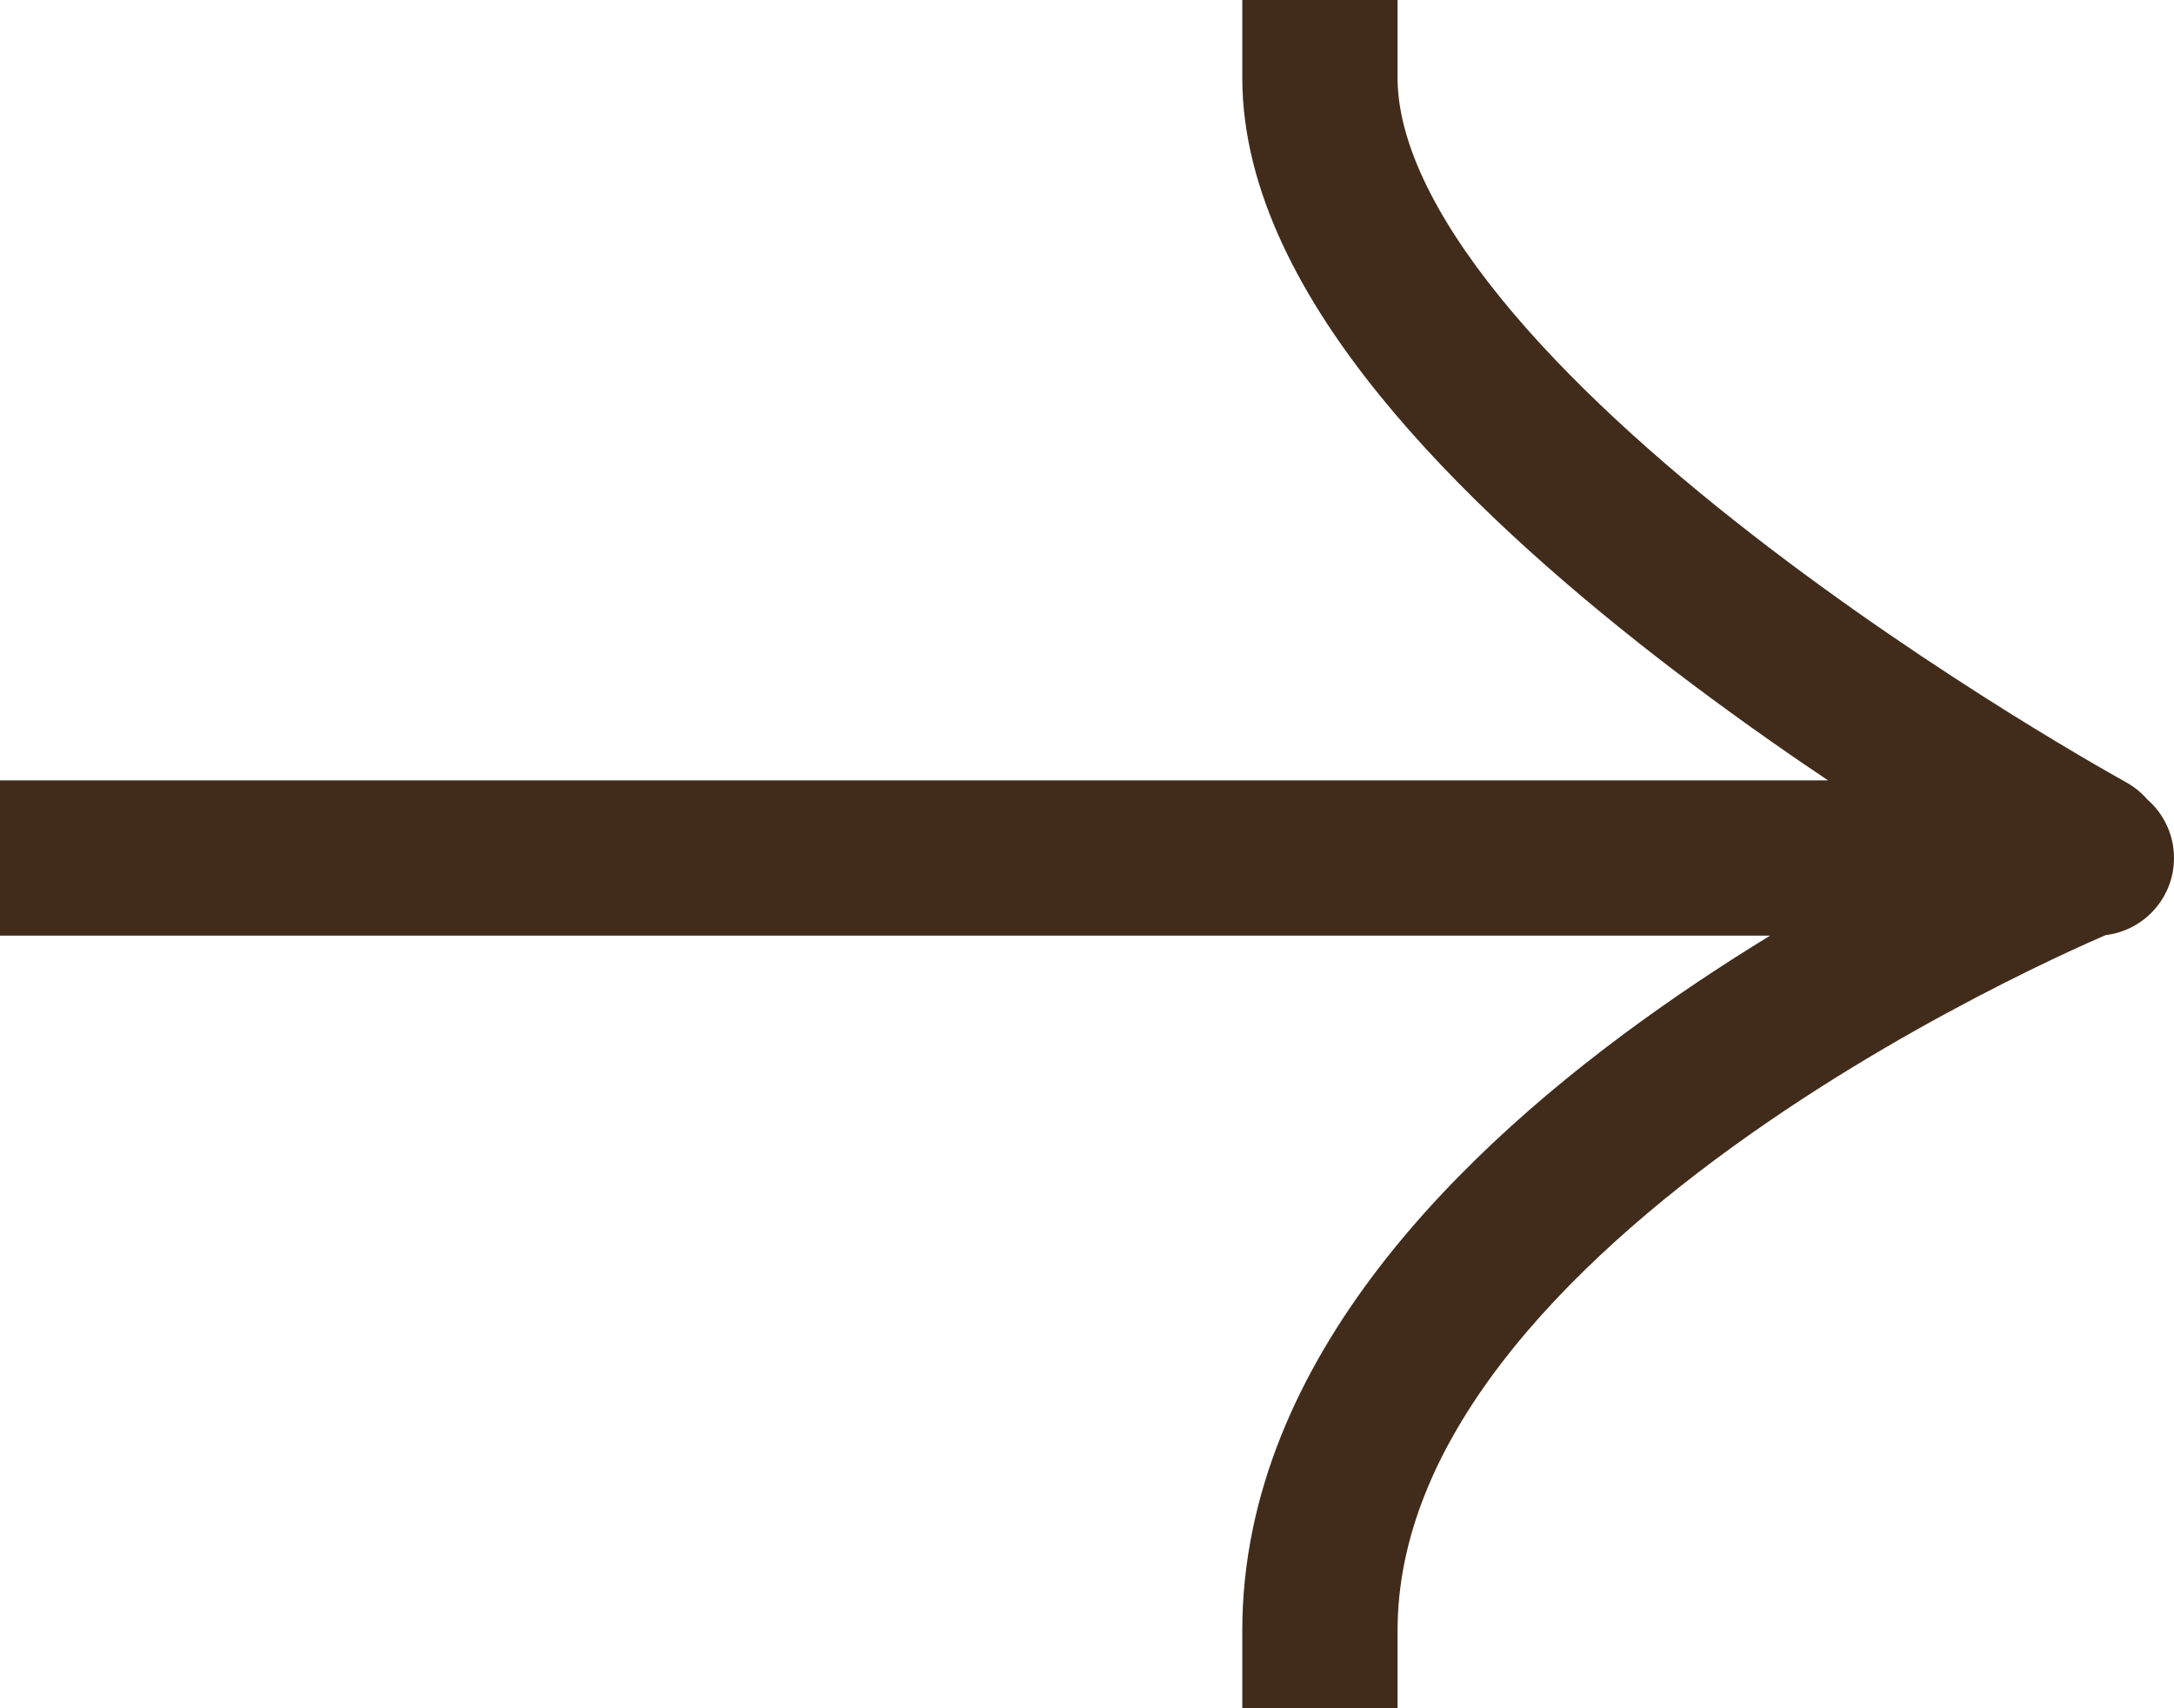 <?xml version="1.0" encoding="UTF-8"?> <svg xmlns="http://www.w3.org/2000/svg" width="28" height="22" viewBox="0 0 28 22" fill="none"><path d="M1 10.05H5.96046e-08V12.05H1V11.05V10.05ZM27 12.05C27.552 12.05 28 11.603 28 11.05C28 10.498 27.552 10.05 27 10.05V11.05V12.05ZM18 1V5.96046e-08H16V1H17H18ZM26.419 11.826C26.903 12.092 27.511 11.915 27.776 11.43C28.042 10.946 27.864 10.338 27.38 10.073L26.899 10.95L26.419 11.826ZM16 21L16 22L18 22L18 21L17 21L16 21ZM1 11.05V12.05H26.899V11.05V10.05H1V11.05ZM26.899 11.05V12.05H27V11.05V10.05H26.899V11.05ZM17 1H16C16 2.476 16.794 3.888 17.77 5.092C18.766 6.321 20.07 7.477 21.336 8.461C22.609 9.449 23.877 10.288 24.823 10.879C25.297 11.175 25.693 11.41 25.972 11.572C26.111 11.653 26.221 11.716 26.297 11.759C26.335 11.78 26.365 11.797 26.386 11.808C26.396 11.814 26.404 11.818 26.409 11.821C26.412 11.823 26.414 11.824 26.416 11.825C26.417 11.825 26.417 11.825 26.418 11.826C26.418 11.826 26.418 11.826 26.418 11.826C26.419 11.826 26.419 11.826 26.899 10.95C27.38 10.073 27.38 10.073 27.38 10.073C27.38 10.073 27.38 10.073 27.38 10.073C27.38 10.073 27.38 10.072 27.38 10.072C27.379 10.072 27.377 10.071 27.375 10.07C27.372 10.068 27.365 10.064 27.357 10.06C27.34 10.05 27.314 10.036 27.279 10.016C27.21 9.977 27.108 9.919 26.976 9.843C26.714 9.69 26.336 9.466 25.882 9.183C24.973 8.615 23.765 7.815 22.563 6.881C21.355 5.943 20.184 4.894 19.324 3.833C18.444 2.748 18 1.785 18 1H17ZM26.899 11.05C26.523 10.124 26.523 10.124 26.523 10.124C26.522 10.124 26.522 10.124 26.522 10.125C26.521 10.125 26.52 10.125 26.52 10.126C26.518 10.126 26.515 10.127 26.512 10.129C26.506 10.131 26.498 10.134 26.487 10.139C26.466 10.148 26.435 10.161 26.396 10.177C26.318 10.21 26.206 10.259 26.064 10.322C25.782 10.45 25.381 10.636 24.901 10.879C23.945 11.363 22.662 12.075 21.373 12.985C20.089 13.89 18.765 15.016 17.753 16.336C16.74 17.657 16 19.229 16 21L17 21L18 21C18 19.807 18.497 18.652 19.34 17.552C20.185 16.451 21.335 15.459 22.526 14.619C23.712 13.782 24.905 13.119 25.804 12.664C26.253 12.437 26.625 12.263 26.884 12.147C27.013 12.089 27.113 12.046 27.18 12.017C27.214 12.003 27.239 11.992 27.255 11.986C27.263 11.982 27.269 11.98 27.272 11.978C27.274 11.978 27.275 11.977 27.276 11.977C27.276 11.977 27.276 11.977 27.276 11.977C27.276 11.977 27.276 11.977 27.276 11.977C27.276 11.977 27.276 11.977 26.899 11.05Z" fill="#412C1B"></path></svg> 
